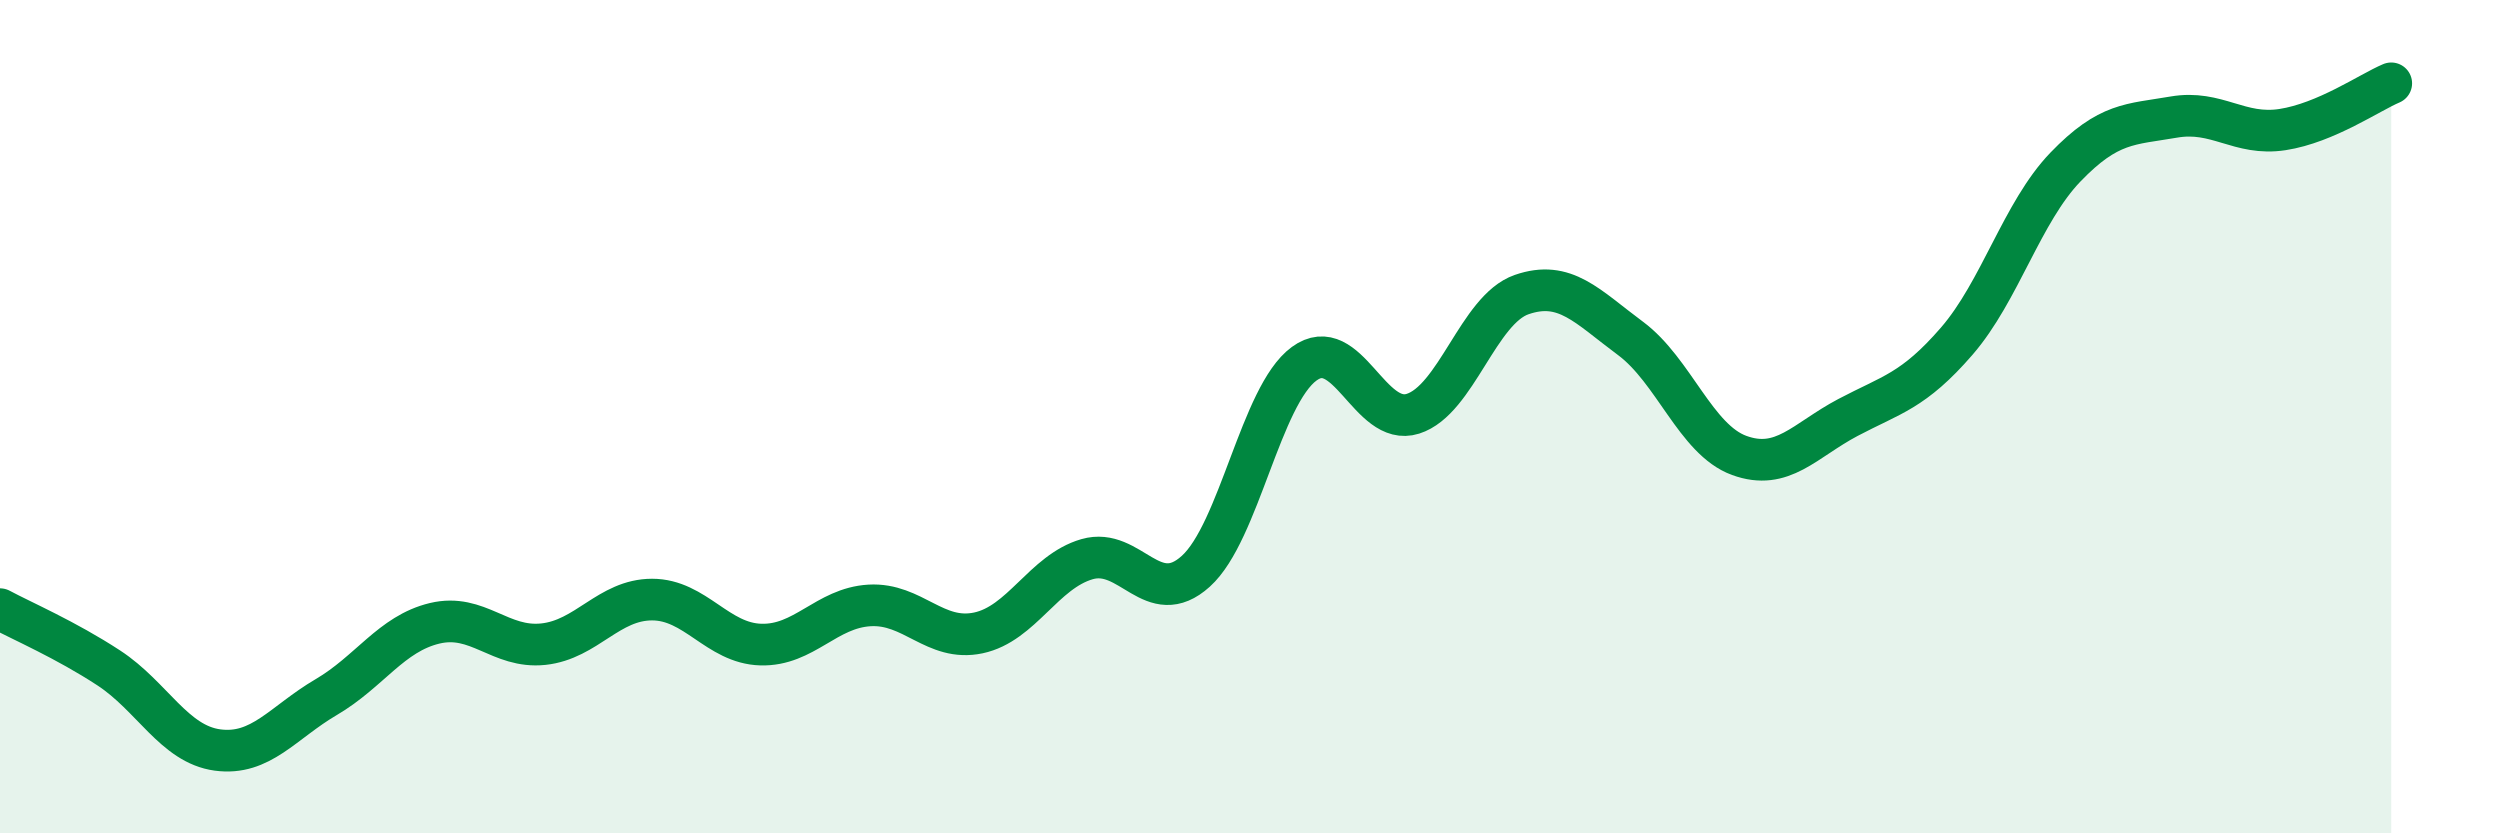 
    <svg width="60" height="20" viewBox="0 0 60 20" xmlns="http://www.w3.org/2000/svg">
      <path
        d="M 0,14.62 C 0.52,14.9 1.57,15.35 2.61,16.03 C 3.65,16.71 4.18,17.86 5.22,18 C 6.26,18.14 6.79,17.34 7.83,16.73 C 8.87,16.12 9.39,15.21 10.43,14.96 C 11.47,14.71 12,15.57 13.04,15.46 C 14.08,15.35 14.61,14.39 15.65,14.39 C 16.69,14.39 17.22,15.44 18.26,15.47 C 19.3,15.5 19.83,14.59 20.87,14.53 C 21.91,14.47 22.44,15.41 23.48,15.19 C 24.52,14.97 25.05,13.72 26.09,13.42 C 27.13,13.12 27.66,14.65 28.7,13.71 C 29.74,12.77 30.26,9.49 31.3,8.73 C 32.34,7.97 32.87,10.26 33.91,9.93 C 34.95,9.6 35.48,7.43 36.52,7.07 C 37.56,6.71 38.09,7.35 39.13,8.12 C 40.17,8.89 40.7,10.55 41.74,10.93 C 42.78,11.31 43.31,10.57 44.35,10.02 C 45.39,9.47 45.92,9.39 46.96,8.19 C 48,6.99 48.53,5.09 49.57,4.01 C 50.61,2.93 51.13,2.99 52.17,2.81 C 53.21,2.63 53.74,3.27 54.78,3.11 C 55.82,2.95 56.87,2.22 57.39,2L57.39 20L0 20Z"
        fill="#008740"
        opacity="0.1"
        stroke-linecap="round"
        stroke-linejoin="round"
      />
      <path
        d="M 0,14.62 C 0.52,14.9 1.57,15.35 2.61,16.03 C 3.65,16.71 4.18,17.86 5.22,18 C 6.26,18.14 6.79,17.34 7.83,16.73 C 8.87,16.12 9.39,15.21 10.43,14.96 C 11.47,14.71 12,15.57 13.04,15.46 C 14.08,15.35 14.61,14.39 15.65,14.39 C 16.69,14.39 17.22,15.44 18.26,15.47 C 19.3,15.5 19.83,14.59 20.87,14.53 C 21.91,14.47 22.44,15.41 23.48,15.19 C 24.52,14.97 25.05,13.72 26.09,13.42 C 27.13,13.12 27.66,14.65 28.7,13.71 C 29.74,12.77 30.26,9.49 31.3,8.73 C 32.34,7.97 32.87,10.26 33.91,9.93 C 34.95,9.6 35.48,7.43 36.52,7.07 C 37.56,6.71 38.09,7.35 39.13,8.12 C 40.17,8.89 40.7,10.55 41.74,10.93 C 42.78,11.31 43.31,10.57 44.35,10.02 C 45.39,9.47 45.92,9.39 46.96,8.19 C 48,6.99 48.53,5.09 49.57,4.01 C 50.61,2.93 51.13,2.99 52.17,2.81 C 53.21,2.63 53.74,3.27 54.78,3.11 C 55.82,2.95 56.87,2.22 57.39,2"
        stroke="#008740"
        stroke-width="1"
        fill="none"
        stroke-linecap="round"
        stroke-linejoin="round"
      />
    </svg>
  